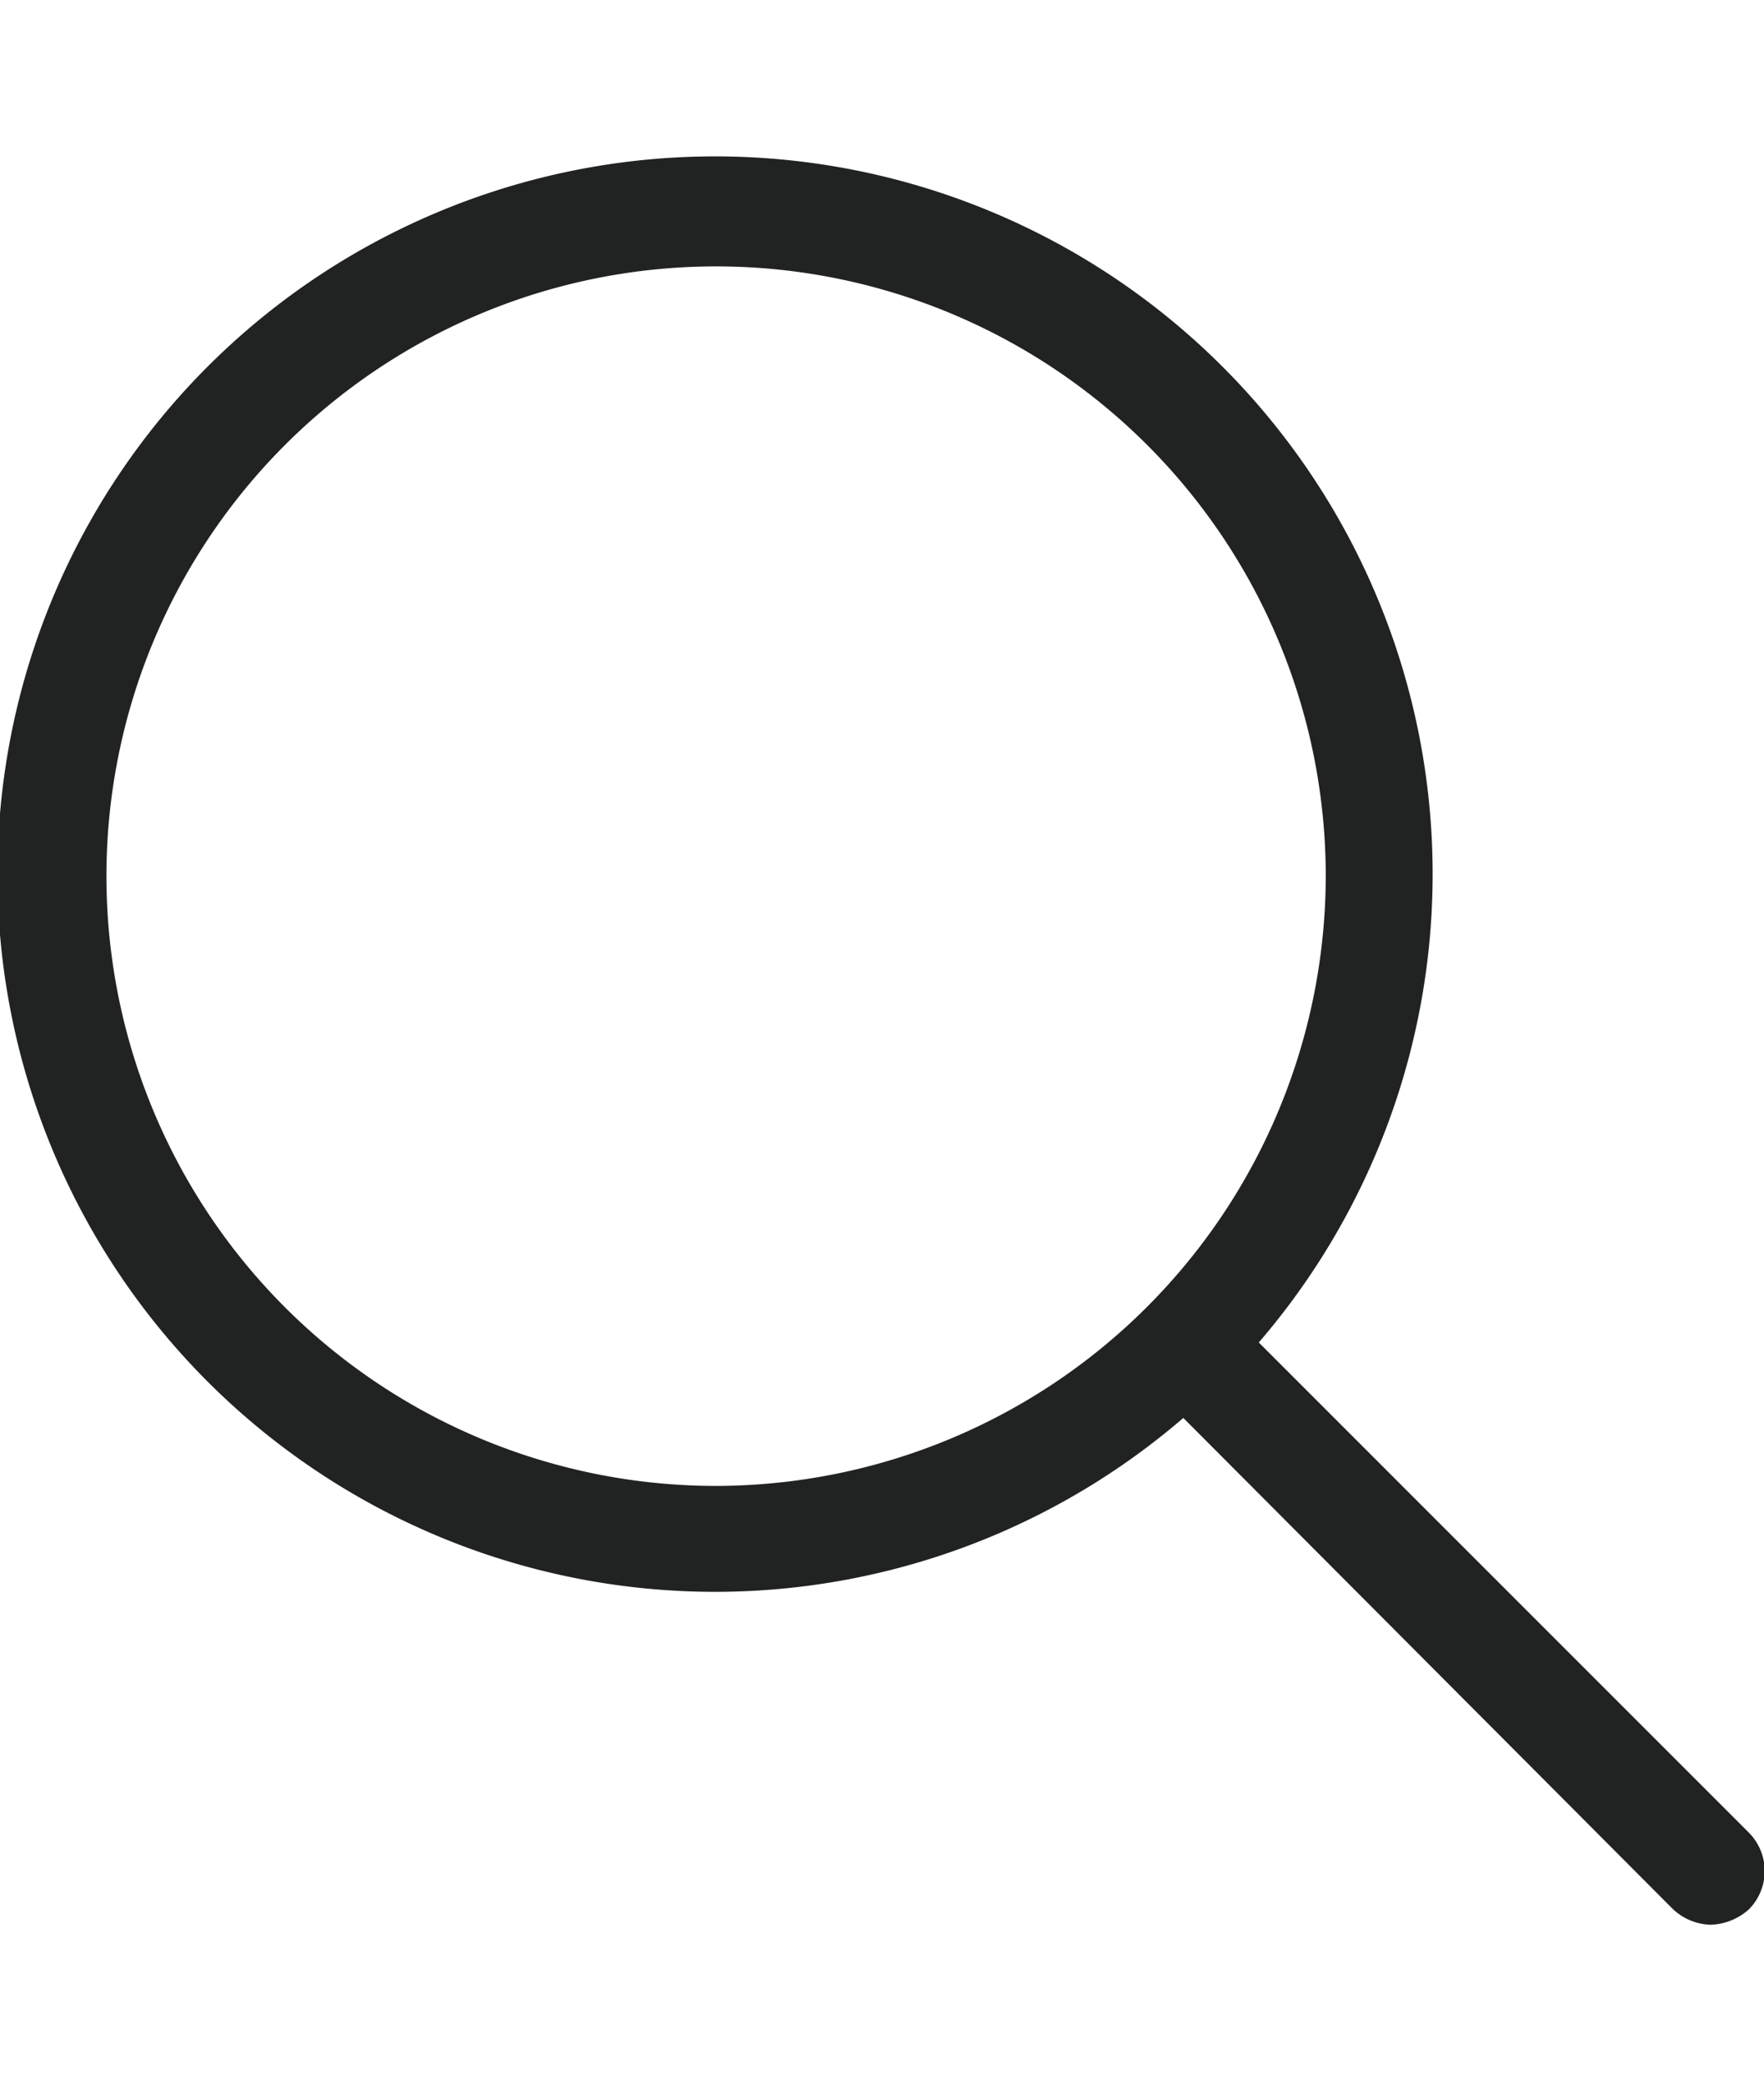 <svg xmlns="http://www.w3.org/2000/svg" viewBox="0 0 35.3 41.69"><path d="M35,36.67l-9.81-9.81a14.36,14.36,0,1,0-1.51,1.51l9.8,9.83a1.15,1.15,0,0,0,.75.31A1.2,1.2,0,0,0,35,38.2,1.09,1.09,0,0,0,35,36.67ZM14.33,29.73a12.2,12.2,0,1,1,12.2-12.2h0A12.22,12.22,0,0,1,14.33,29.73Z" fill="#212322"/></svg>
